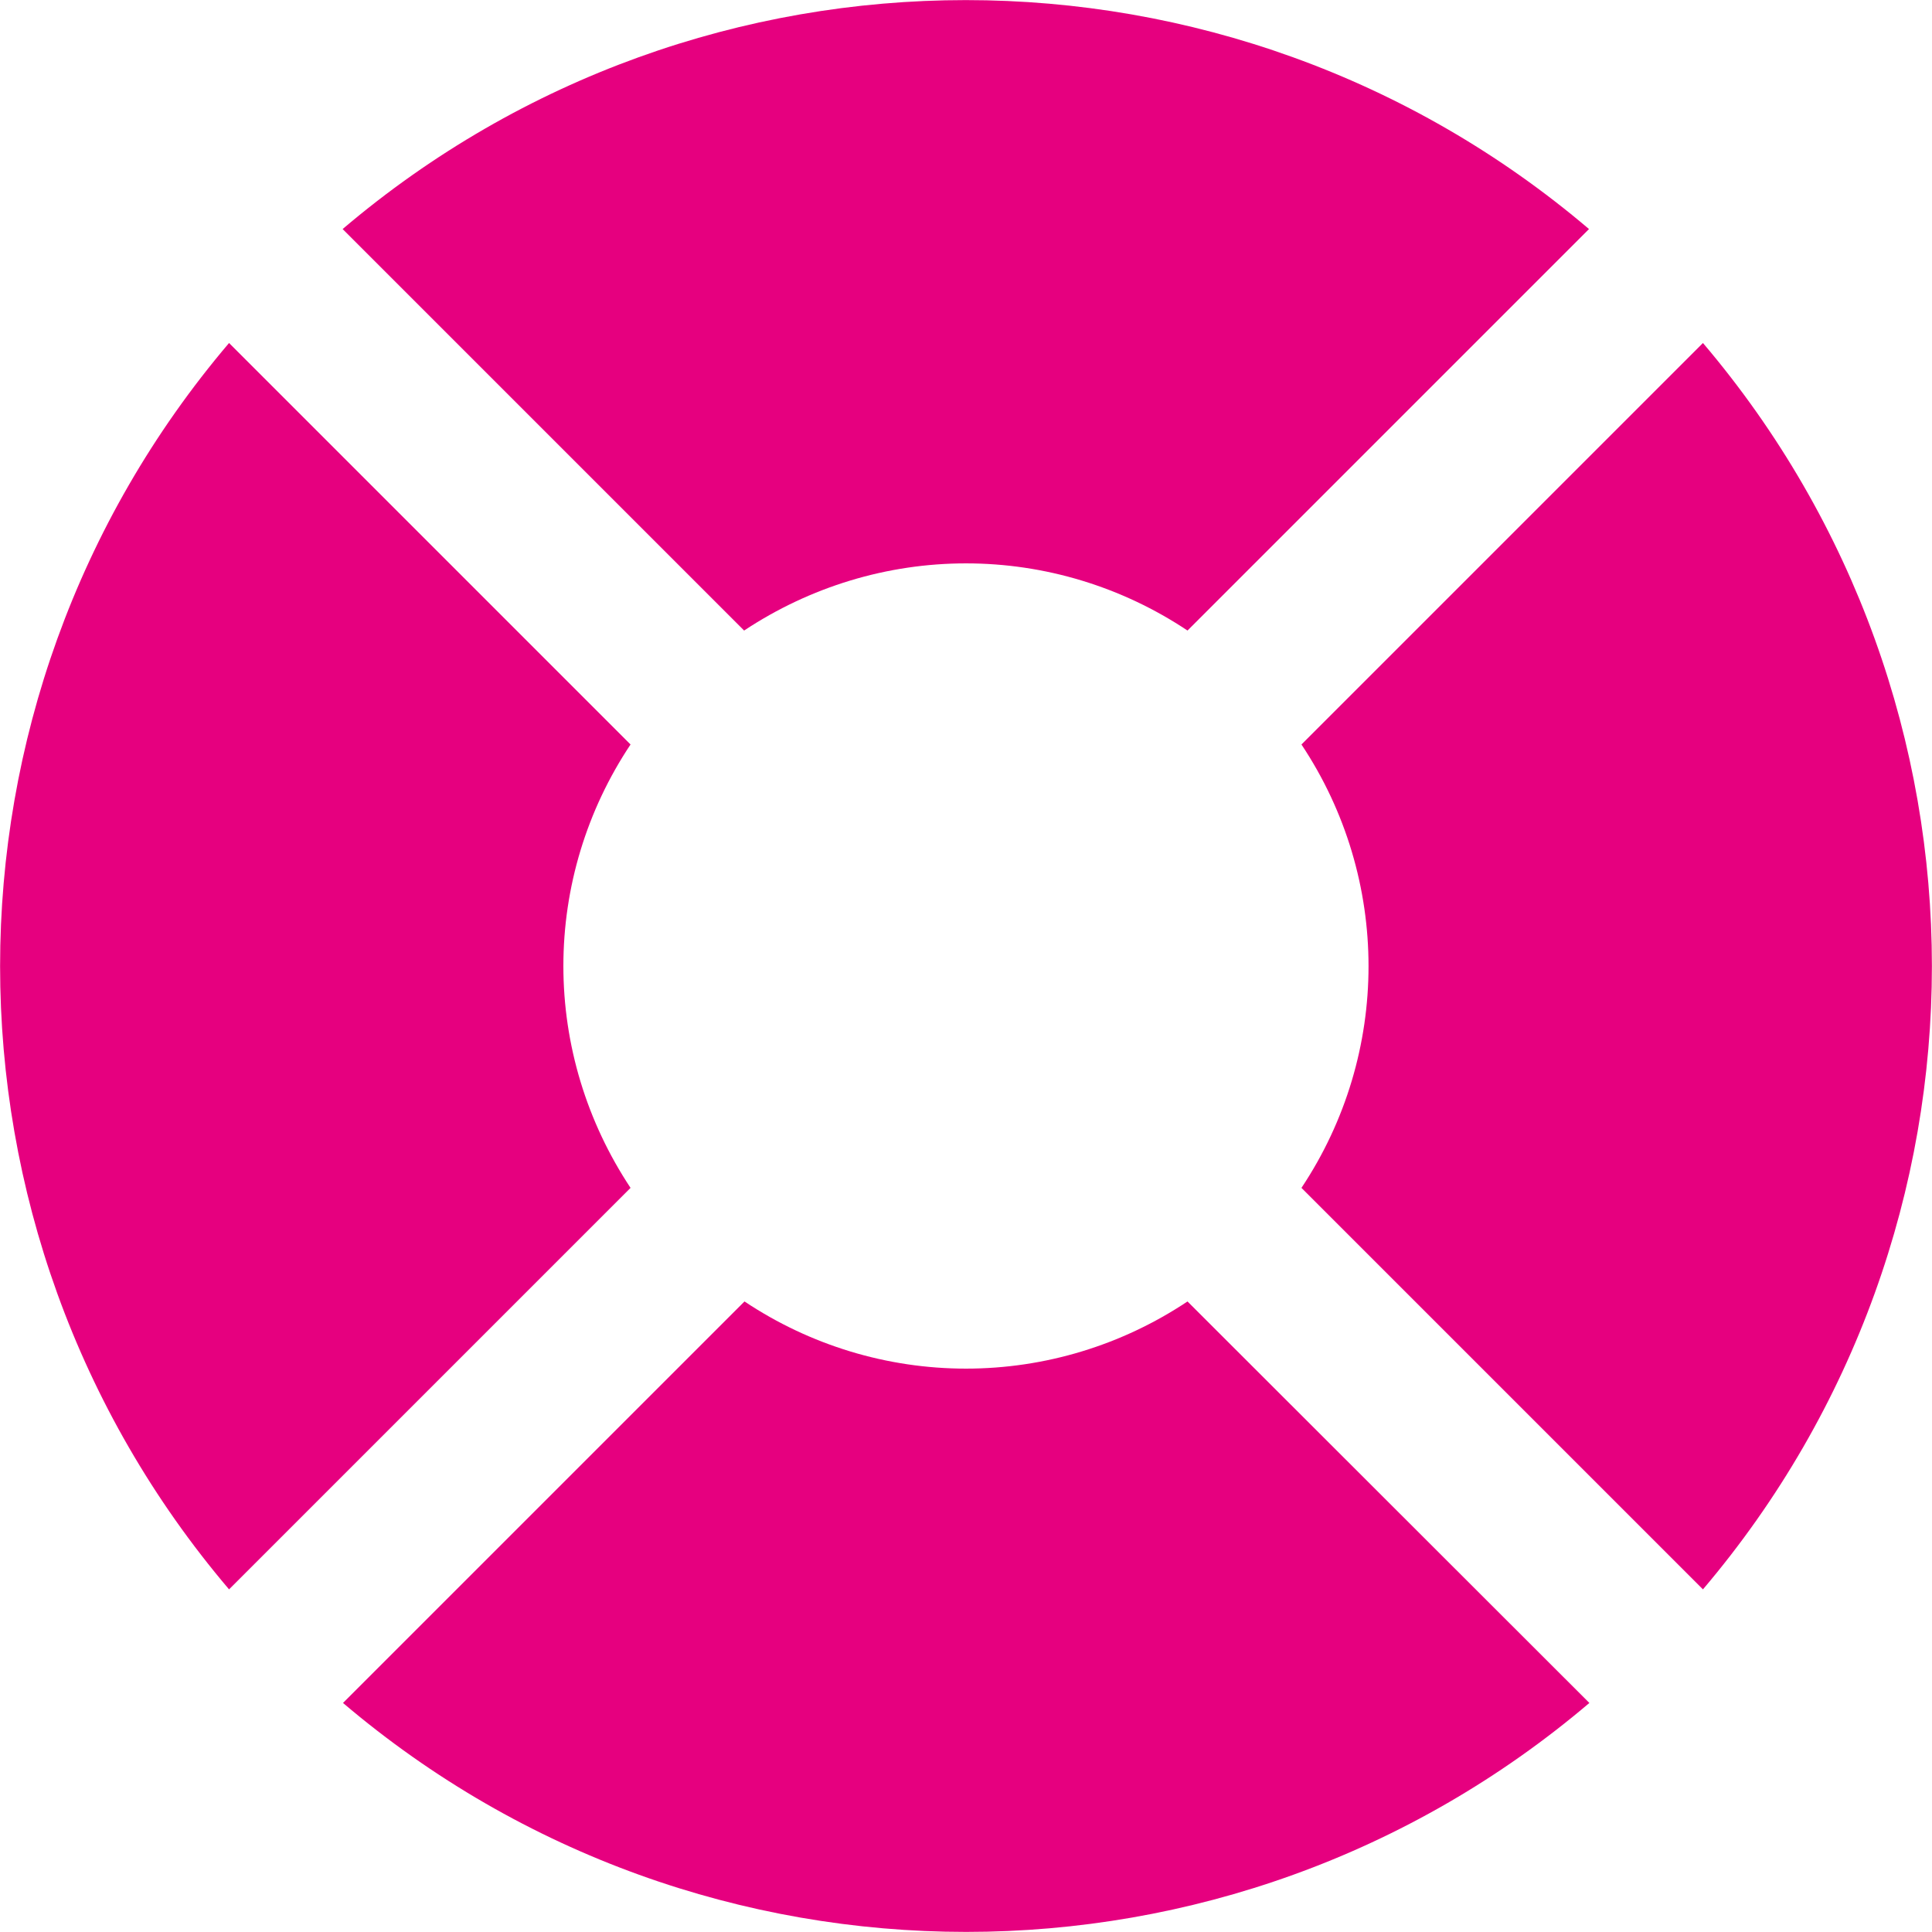 <svg xml:space="preserve" style="enable-background:new 0 0 512 512;" viewBox="0 0 512 512" y="0px" x="0px" xmlns:xlink="http://www.w3.org/1999/xlink" xmlns="http://www.w3.org/2000/svg" id="Filled" version="1.1">
<style type="text/css">
	.st0{fill:#E6007F;}
</style>
<path d="M149.3,256c0-20.9,6.2-41.3,17.8-58.7L60.7,90.9c-80.9,95.2-80.9,235.1,0,330.3l106.4-106.4
	C155.5,297.3,149.3,276.9,149.3,256z" class="st0"></path>
<path d="M451.3,90.9L344.9,197.3c23.7,35.6,23.7,81.9,0,117.5l106.4,106.4C532.2,325.9,532.2,186.1,451.3,90.9
	L451.3,90.9z" class="st0"></path>
<path d="M256,362.7c-20.9,0-41.3-6.2-58.7-17.8L90.9,451.3c95.2,80.9,235.1,80.9,330.3,0L314.7,344.9
	C297.3,356.5,276.9,362.7,256,362.7z" class="st0"></path>
<path d="M256,149.3c20.9,0,41.3,6.2,58.7,17.8L421.1,60.7c-95.2-80.9-235.1-80.9-330.3,0l106.4,106.4
	C214.7,155.5,235.1,149.3,256,149.3z" class="st0"></path>
</svg>
